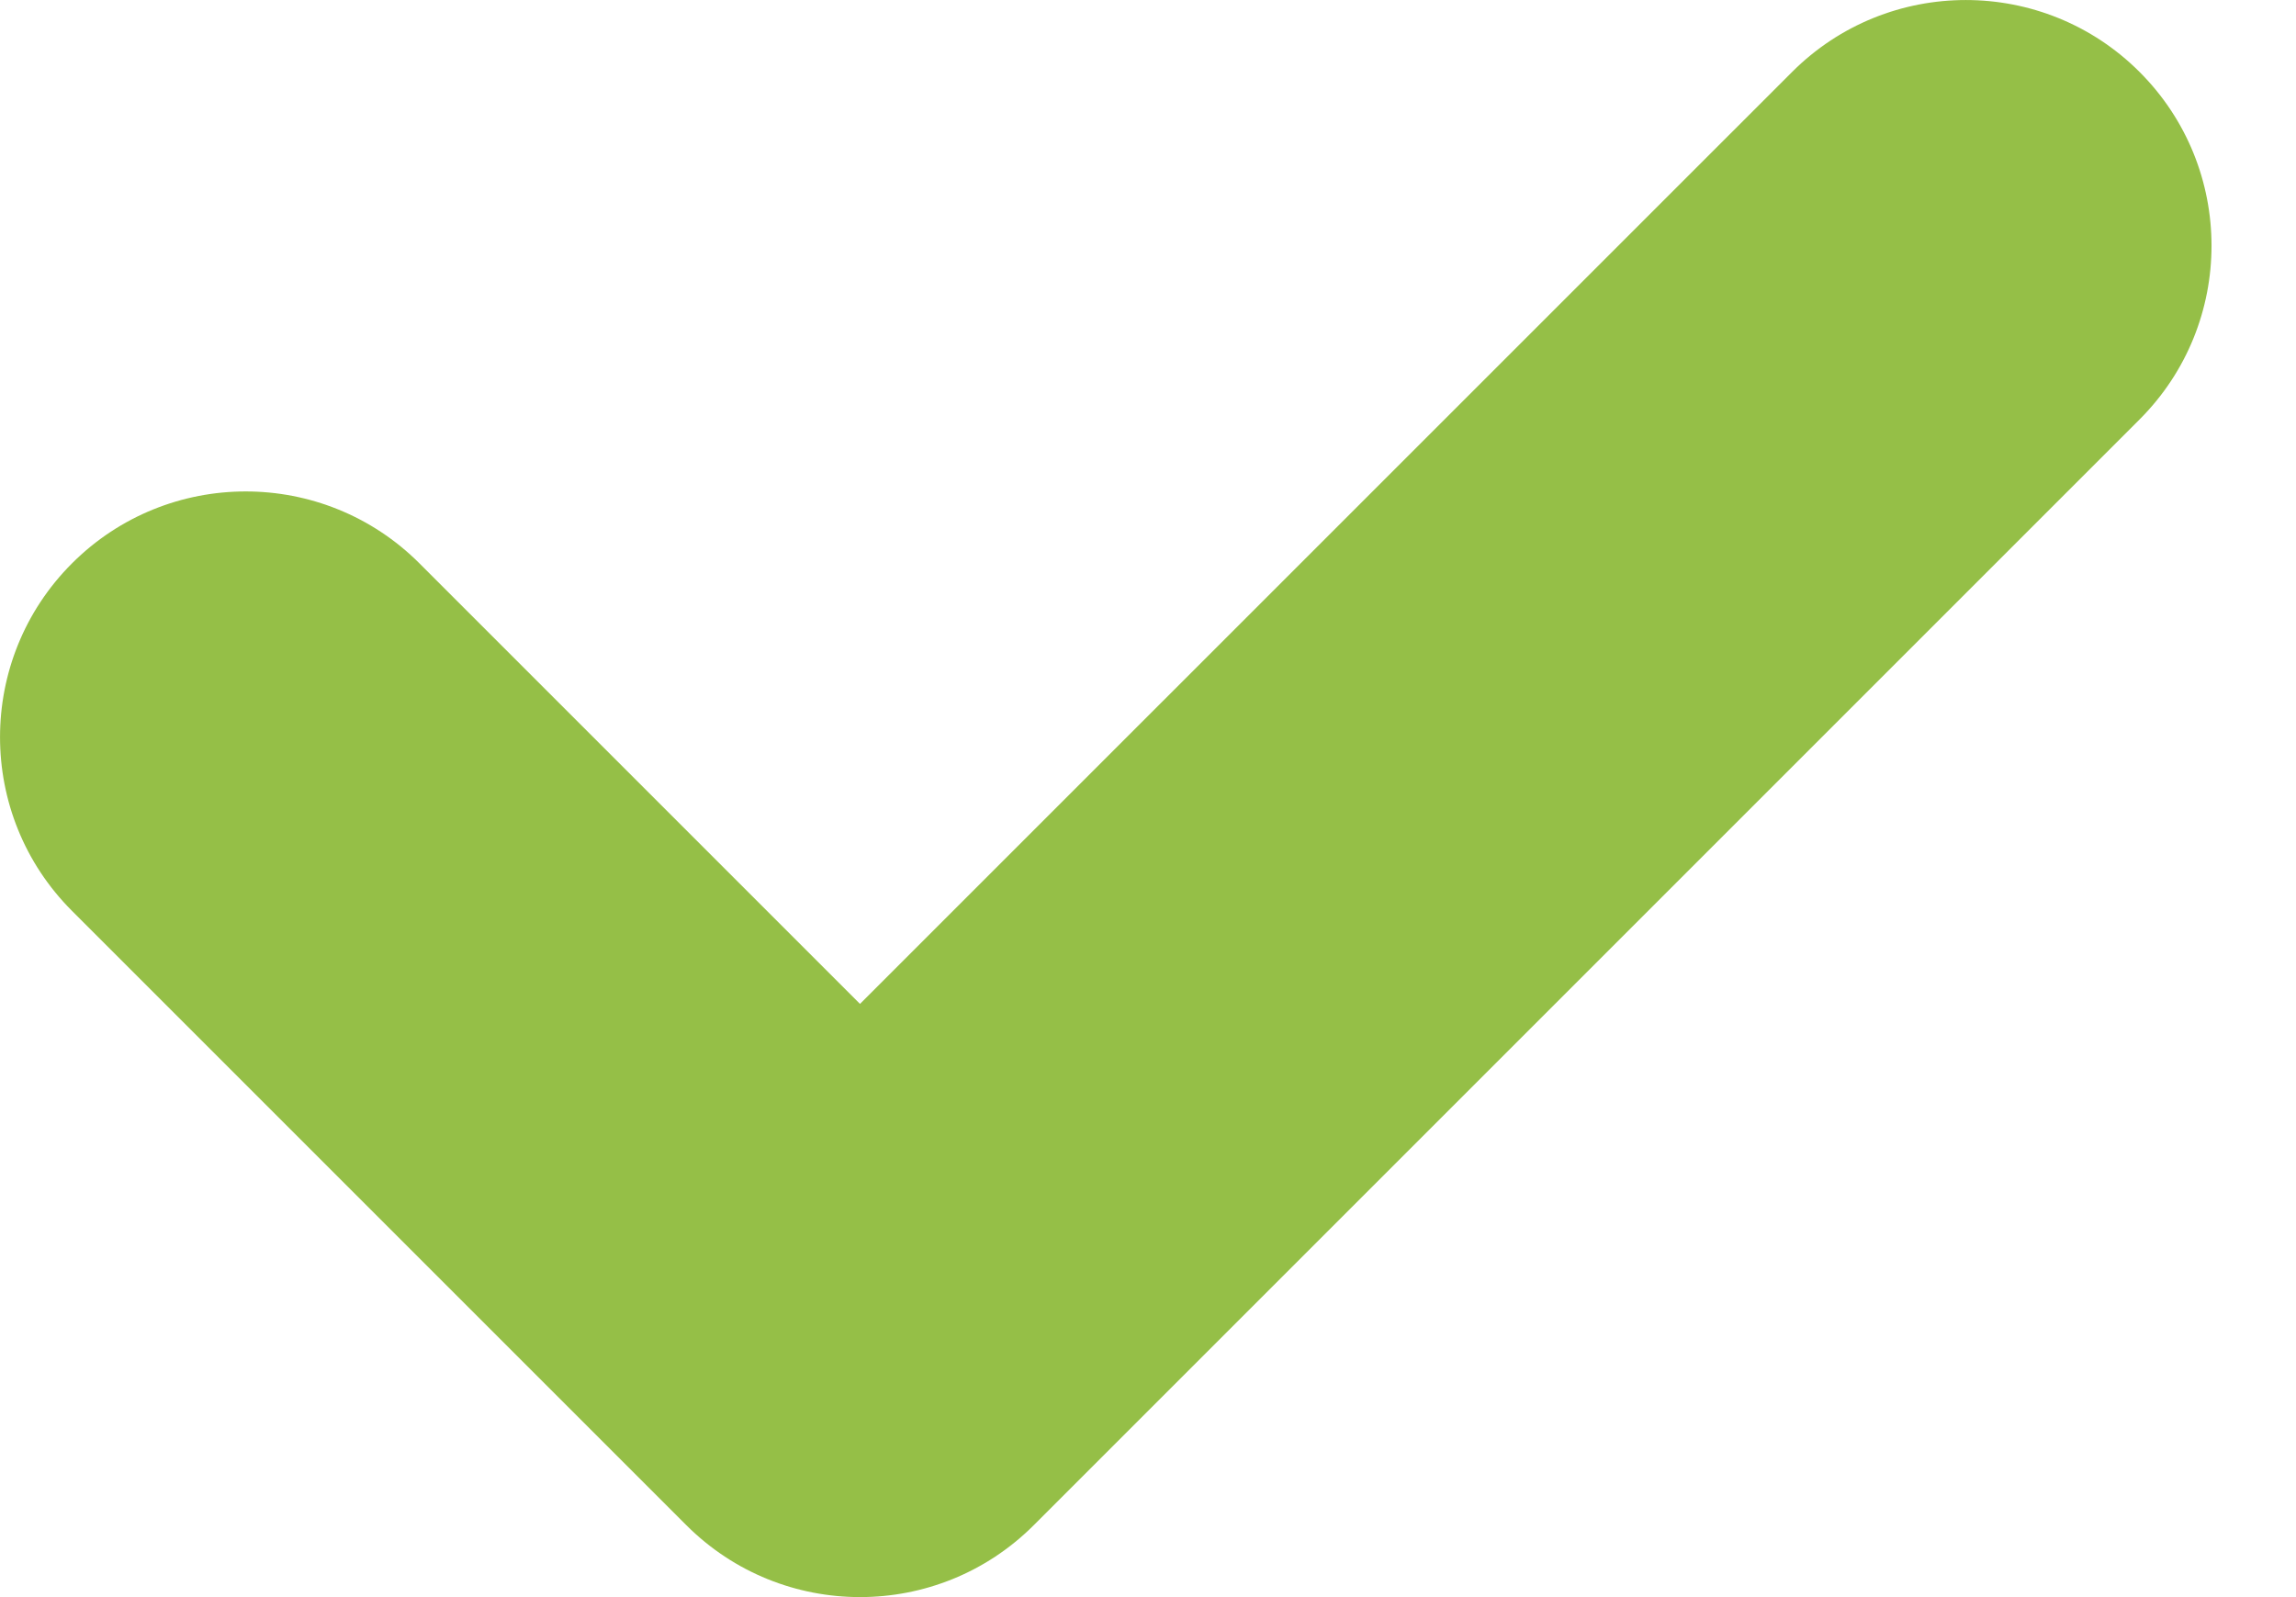 <?xml version="1.0" encoding="UTF-8"?> <svg xmlns="http://www.w3.org/2000/svg" width="23" height="16" viewBox="0 0 23 16" fill="none"><path d="M8.615 10.057L17.952 0.721C18.913 -0.24 20.472 -0.24 21.433 0.721C22.394 1.682 22.394 3.241 21.433 4.202L10.356 15.279C9.395 16.24 7.836 16.24 6.875 15.279L0.721 9.125C-0.24 8.164 -0.24 6.605 0.721 5.644C1.682 4.683 3.241 4.683 4.202 5.644L8.615 10.057Z" fill="#95BF47"></path></svg> 